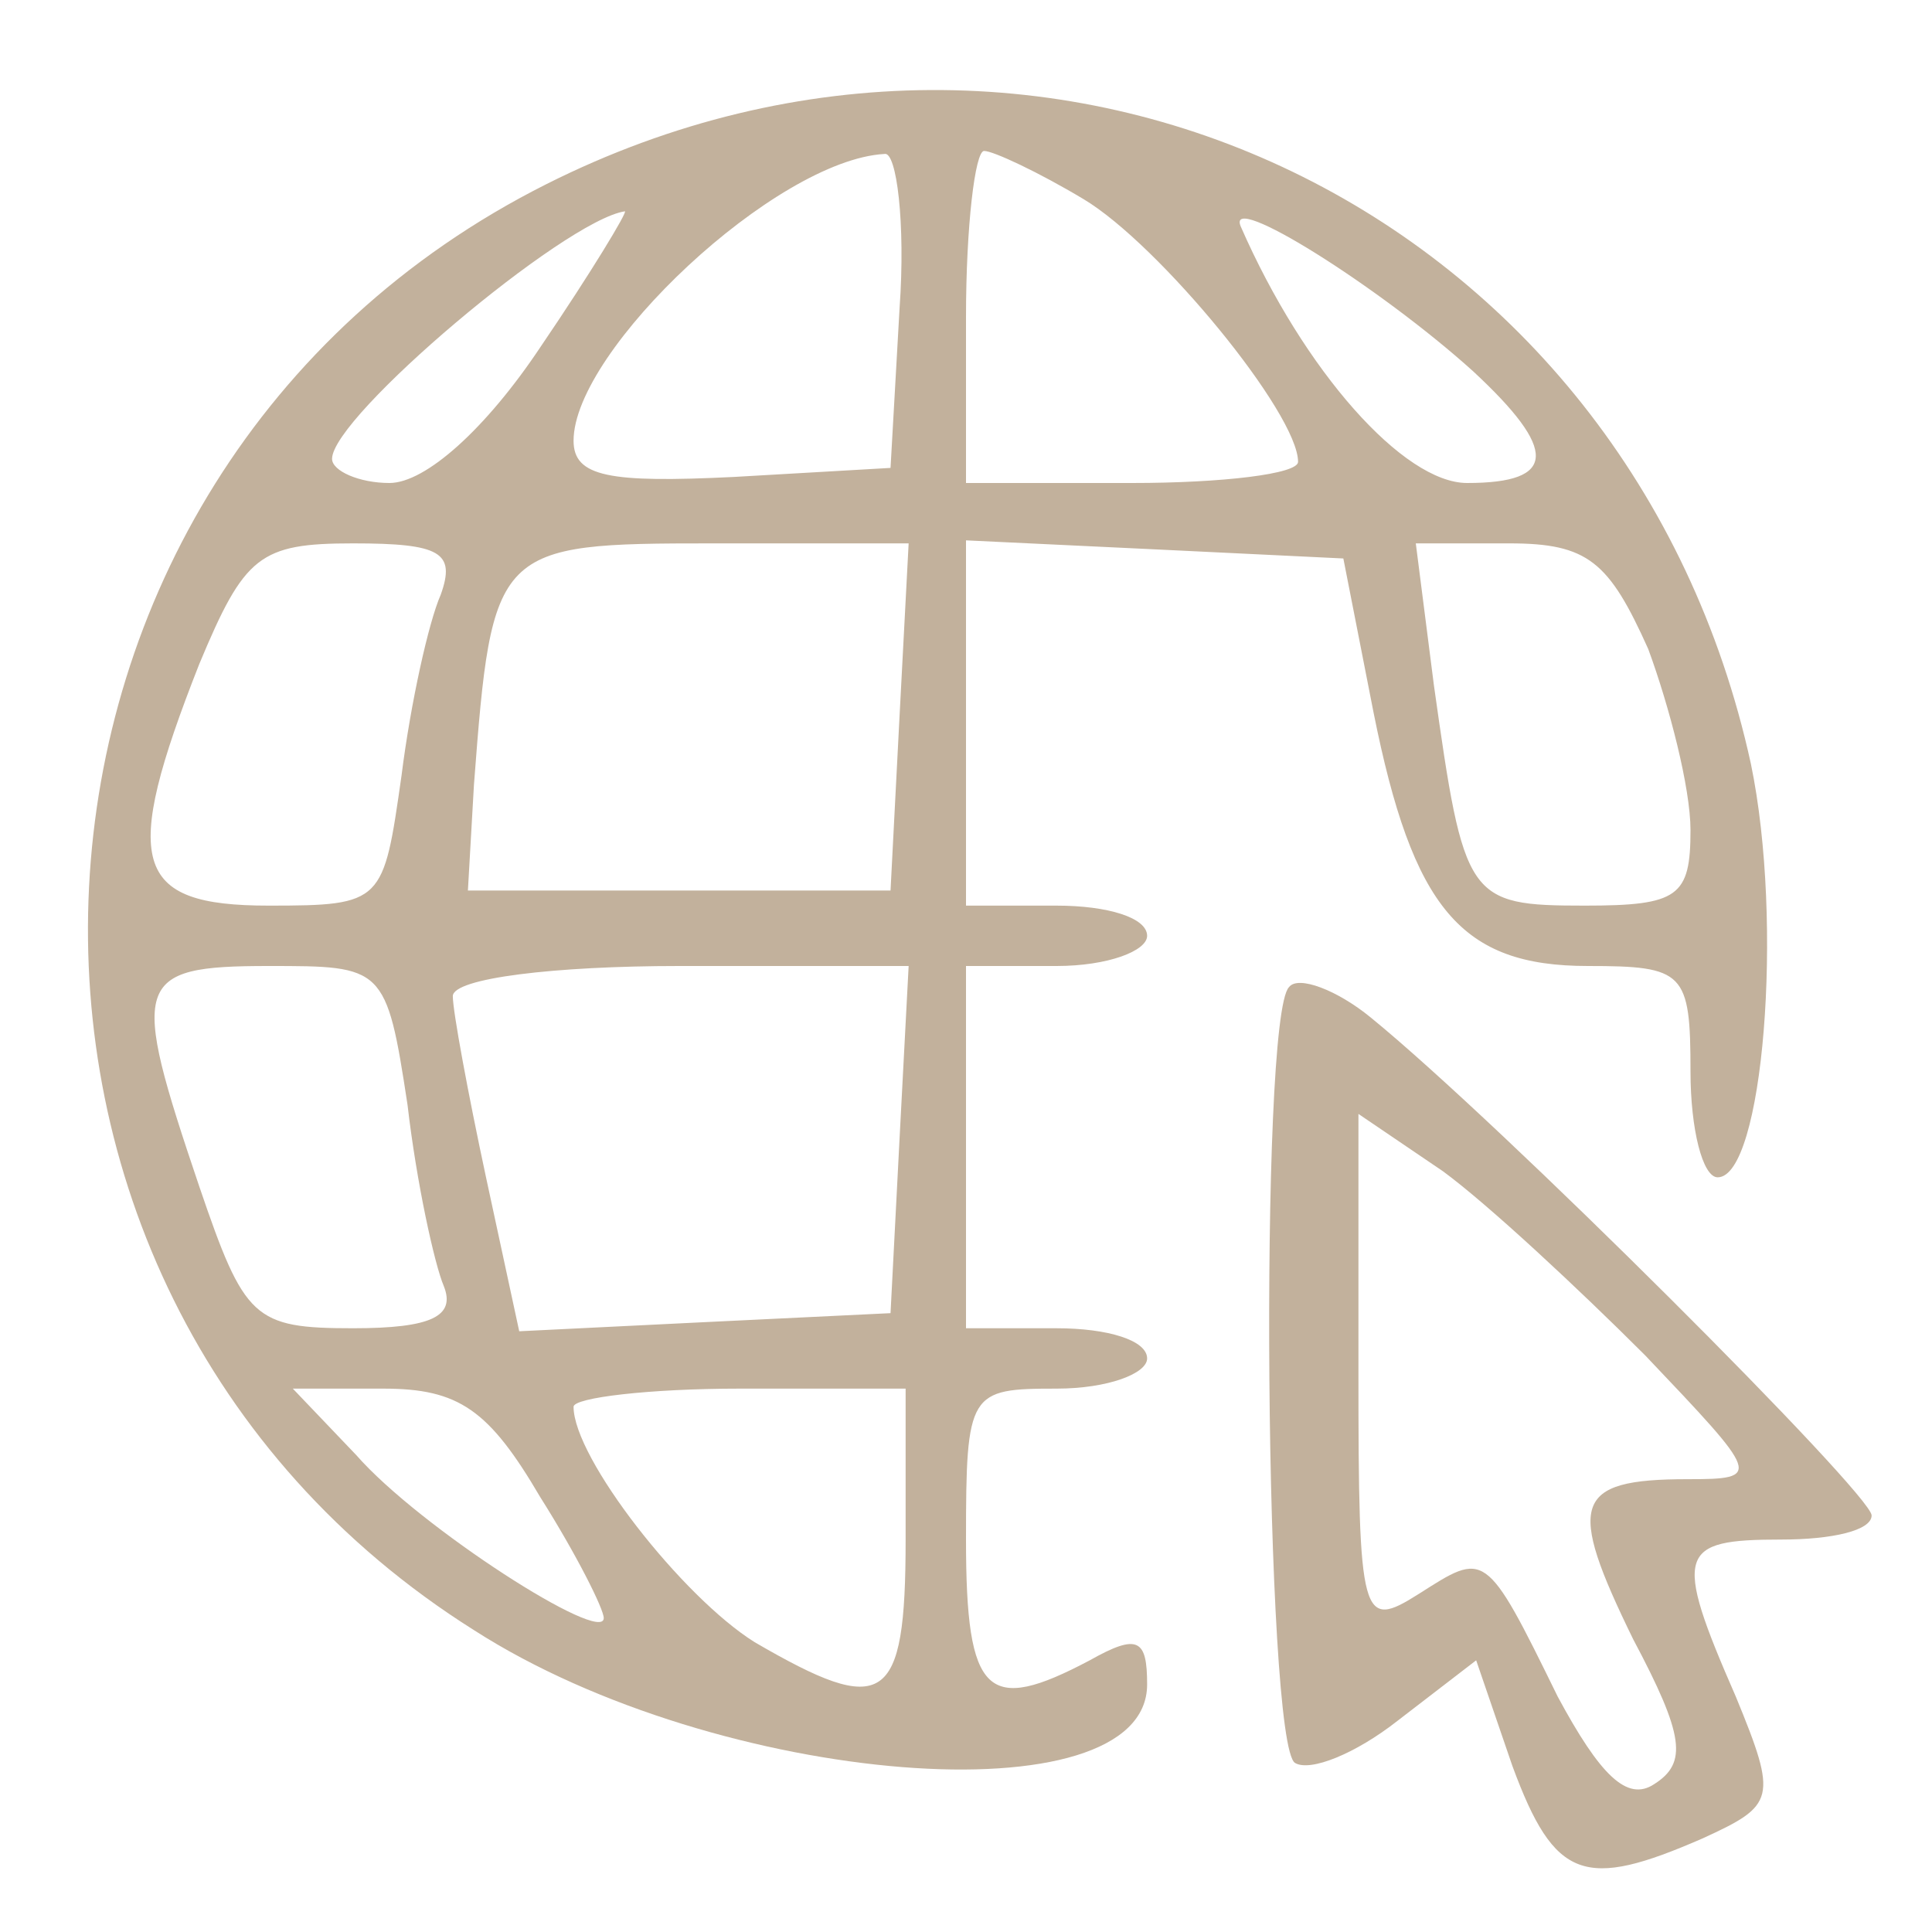 <svg xmlns="http://www.w3.org/2000/svg" xmlns:xlink="http://www.w3.org/1999/xlink" width="1080" zoomAndPan="magnify" viewBox="0 0 810 810" height="1080" preserveAspectRatio="xMidYMid meet" version="1.0"><path fill="#c2b19c" d="M 229.078 77.203 C -12.656 198.703 -30.375 539.156 198.703 683.438 C 301.219 749.25 480.938 763.172 480.938 706.219 C 480.938 687.234 477.141 684.703 456.891 696.094 C 413.859 718.875 405 711.281 405 645.469 C 405 583.453 406.266 582.188 442.969 582.188 C 464.484 582.188 480.938 575.859 480.938 569.531 C 480.938 561.938 464.484 556.875 442.969 556.875 L 405 556.875 L 405 405 L 442.969 405 C 464.484 405 480.938 398.672 480.938 392.344 C 480.938 384.75 464.484 379.688 442.969 379.688 L 405 379.688 L 405 226.547 L 484.734 230.344 L 563.203 234.141 L 575.859 298.688 C 592.312 380.953 612.562 405 665.719 405 C 706.219 405 708.75 407.531 708.75 449.297 C 708.75 473.344 713.812 493.594 720.141 493.594 C 739.125 493.594 747.984 387.281 734.062 320.203 C 683.438 88.594 440.438 -29.109 229.078 77.203 Z M 377.156 129.094 L 373.359 196.172 L 307.547 199.969 C 255.656 202.5 240.469 199.969 240.469 184.781 C 240.469 146.812 325.266 67.078 370.828 64.547 C 375.891 63.281 379.688 93.656 377.156 129.094 Z M 454.359 83.531 C 486 102.516 544.219 173.391 544.219 193.641 C 544.219 198.703 512.578 202.5 474.609 202.5 L 405 202.5 L 405 132.891 C 405 94.922 408.797 63.281 412.594 63.281 C 416.391 63.281 435.375 72.141 454.359 83.531 Z M 226.547 145.547 C 203.766 179.719 178.453 202.5 163.266 202.5 C 150.609 202.5 139.219 197.438 139.219 192.375 C 139.219 174.656 236.672 92.391 261.984 88.594 C 263.25 88.594 248.062 113.906 226.547 145.547 Z M 617.625 155.672 C 653.062 188.578 653.062 202.5 615.094 202.5 C 588.516 202.5 546.75 155.672 520.172 94.922 C 513.844 79.734 578.391 120.234 617.625 155.672 Z M 184.781 249.328 C 179.719 260.719 172.125 294.891 168.328 325.266 C 160.734 378.422 160.734 379.688 112.641 379.688 C 55.688 379.688 50.625 361.969 83.531 278.438 C 102.516 232.875 108.844 227.812 148.078 227.812 C 184.781 227.812 191.109 231.609 184.781 249.328 Z M 377.156 299.953 L 373.359 373.359 L 196.172 373.359 L 198.703 329.062 C 206.297 229.078 207.562 227.812 298.688 227.812 L 380.953 227.812 Z M 691.031 272.109 C 699.891 296.156 708.75 330.328 708.75 348.047 C 708.75 375.891 703.688 379.688 664.453 379.688 C 615.094 379.688 613.828 377.156 601.172 287.297 L 593.578 227.812 L 632.812 227.812 C 665.719 227.812 674.578 235.406 691.031 272.109 Z M 170.859 463.219 C 174.656 496.125 182.25 530.297 186.047 539.156 C 191.109 551.812 180.984 556.875 148.078 556.875 C 106.312 556.875 102.516 553.078 83.531 497.391 C 54.422 411.328 55.688 405 112.641 405 C 160.734 405 162 405 170.859 463.219 Z M 377.156 477.141 L 373.359 550.547 L 294.891 554.344 L 217.688 558.141 L 203.766 493.594 C 196.172 458.156 189.844 423.984 189.844 417.656 C 189.844 410.062 232.875 405 284.766 405 L 380.953 405 Z M 226.547 627.75 C 241.734 651.797 253.125 674.578 253.125 678.375 C 253.125 689.766 175.922 640.406 149.344 610.031 L 122.766 582.188 L 160.734 582.188 C 192.375 582.188 205.031 591.047 226.547 627.75 Z M 379.688 645.469 C 379.688 715.078 370.828 720.141 316.406 688.5 C 286.031 669.516 240.469 611.297 240.469 589.781 C 240.469 585.984 272.109 582.188 310.078 582.188 L 379.688 582.188 Z M 379.688 645.469 " fill-opacity="1" fill-rule="nonzero"/><path fill="#c2b19c" d="M 540.422 413.859 C 527.766 426.516 530.297 731.531 542.953 739.125 C 549.281 742.922 568.266 735.328 585.984 721.406 L 618.891 696.094 L 634.078 740.391 C 651.797 788.484 664.453 792.281 713.812 770.766 C 744.188 756.844 745.453 754.312 727.734 711.281 C 701.156 650.531 703.688 645.469 746.719 645.469 C 768.234 645.469 784.688 641.672 784.688 635.344 C 784.688 626.484 629.016 470.812 574.594 426.516 C 560.672 415.125 544.219 408.797 540.422 413.859 Z M 689.766 568.266 C 737.859 618.891 739.125 620.156 707.484 620.156 C 659.391 620.156 656.859 630.281 684.703 687.234 C 706.219 727.734 707.484 739.125 693.562 747.984 C 682.172 755.578 670.781 744.188 653.062 711.281 C 622.688 649.266 622.688 650.531 594.844 668.25 C 570.797 683.438 569.531 679.641 569.531 574.594 L 569.531 467.016 L 604.969 491.062 C 623.953 504.984 661.922 540.422 689.766 568.266 Z M 689.766 568.266 " fill-opacity="1" fill-rule="nonzero"/></svg>
